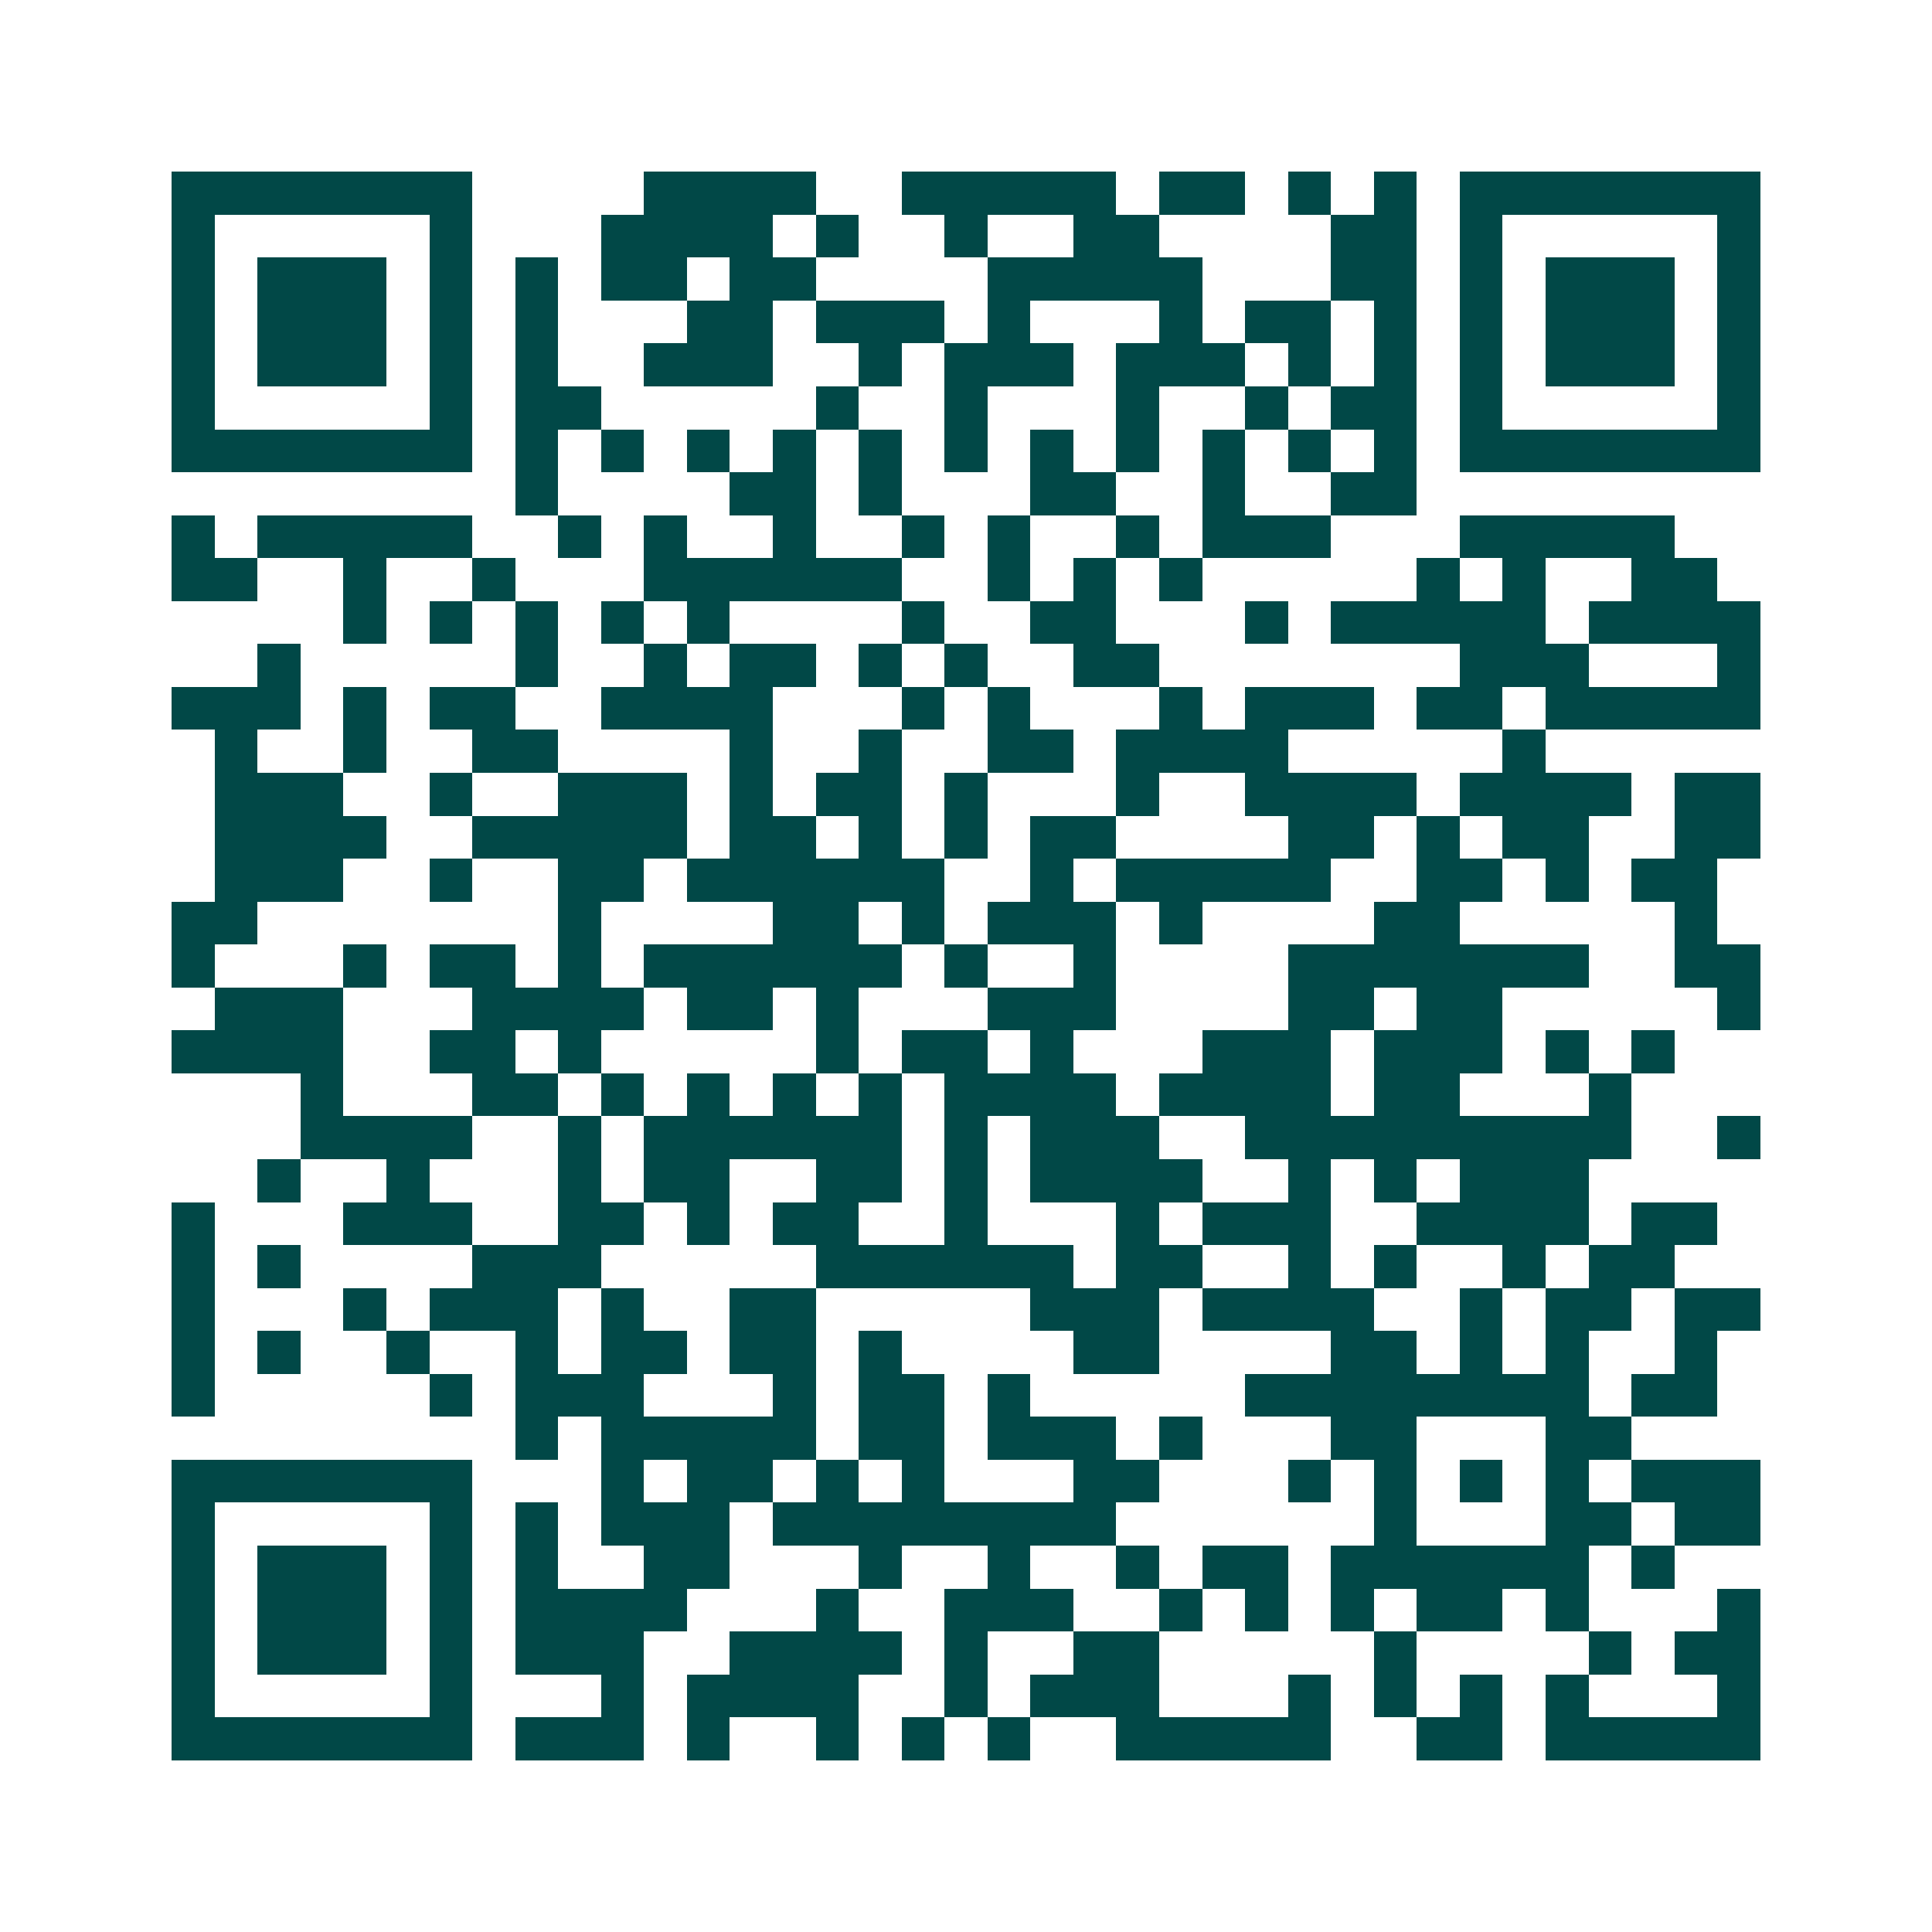 <svg xmlns="http://www.w3.org/2000/svg" width="200" height="200" viewBox="0 0 45 45" shape-rendering="crispEdges"><path fill="#ffffff" d="M0 0h45v45H0z"/><path stroke="#014847" d="M4 4.5h7m4 0h4m2 0h5m1 0h2m1 0h1m1 0h1m1 0h7M4 5.5h1m5 0h1m3 0h4m1 0h1m2 0h1m2 0h2m4 0h2m1 0h1m5 0h1M4 6.5h1m1 0h3m1 0h1m1 0h1m1 0h2m1 0h2m4 0h5m3 0h2m1 0h1m1 0h3m1 0h1M4 7.5h1m1 0h3m1 0h1m1 0h1m3 0h2m1 0h3m1 0h1m3 0h1m1 0h2m1 0h1m1 0h1m1 0h3m1 0h1M4 8.5h1m1 0h3m1 0h1m1 0h1m2 0h3m2 0h1m1 0h3m1 0h3m1 0h1m1 0h1m1 0h1m1 0h3m1 0h1M4 9.5h1m5 0h1m1 0h2m5 0h1m2 0h1m3 0h1m2 0h1m1 0h2m1 0h1m5 0h1M4 10.5h7m1 0h1m1 0h1m1 0h1m1 0h1m1 0h1m1 0h1m1 0h1m1 0h1m1 0h1m1 0h1m1 0h1m1 0h7M12 11.5h1m4 0h2m1 0h1m3 0h2m2 0h1m2 0h2M4 12.5h1m1 0h5m2 0h1m1 0h1m2 0h1m2 0h1m1 0h1m2 0h1m1 0h3m3 0h5M4 13.5h2m2 0h1m2 0h1m3 0h6m2 0h1m1 0h1m1 0h1m5 0h1m1 0h1m2 0h2M8 14.5h1m1 0h1m1 0h1m1 0h1m1 0h1m4 0h1m2 0h2m3 0h1m1 0h5m1 0h4M6 15.5h1m5 0h1m2 0h1m1 0h2m1 0h1m1 0h1m2 0h2m7 0h3m3 0h1M4 16.5h3m1 0h1m1 0h2m2 0h4m3 0h1m1 0h1m3 0h1m1 0h3m1 0h2m1 0h5M5 17.5h1m2 0h1m2 0h2m4 0h1m2 0h1m2 0h2m1 0h4m5 0h1M5 18.5h3m2 0h1m2 0h3m1 0h1m1 0h2m1 0h1m3 0h1m2 0h4m1 0h4m1 0h2M5 19.5h4m2 0h5m1 0h2m1 0h1m1 0h1m1 0h2m4 0h2m1 0h1m1 0h2m2 0h2M5 20.5h3m2 0h1m2 0h2m1 0h6m2 0h1m1 0h5m2 0h2m1 0h1m1 0h2M4 21.5h2m7 0h1m4 0h2m1 0h1m1 0h3m1 0h1m4 0h2m5 0h1M4 22.5h1m3 0h1m1 0h2m1 0h1m1 0h6m1 0h1m2 0h1m4 0h7m2 0h2M5 23.5h3m3 0h4m1 0h2m1 0h1m3 0h3m4 0h2m1 0h2m5 0h1M4 24.5h4m2 0h2m1 0h1m5 0h1m1 0h2m1 0h1m3 0h3m1 0h3m1 0h1m1 0h1M7 25.5h1m3 0h2m1 0h1m1 0h1m1 0h1m1 0h1m1 0h4m1 0h4m1 0h2m3 0h1M7 26.5h4m2 0h1m1 0h6m1 0h1m1 0h3m2 0h9m2 0h1M6 27.5h1m2 0h1m3 0h1m1 0h2m2 0h2m1 0h1m1 0h4m2 0h1m1 0h1m1 0h3M4 28.5h1m3 0h3m2 0h2m1 0h1m1 0h2m2 0h1m3 0h1m1 0h3m2 0h4m1 0h2M4 29.5h1m1 0h1m4 0h3m5 0h6m1 0h2m2 0h1m1 0h1m2 0h1m1 0h2M4 30.5h1m3 0h1m1 0h3m1 0h1m2 0h2m5 0h3m1 0h4m2 0h1m1 0h2m1 0h2M4 31.5h1m1 0h1m2 0h1m2 0h1m1 0h2m1 0h2m1 0h1m4 0h2m4 0h2m1 0h1m1 0h1m2 0h1M4 32.5h1m5 0h1m1 0h3m3 0h1m1 0h2m1 0h1m5 0h8m1 0h2M12 33.5h1m1 0h5m1 0h2m1 0h3m1 0h1m3 0h2m3 0h2M4 34.5h7m3 0h1m1 0h2m1 0h1m1 0h1m3 0h2m3 0h1m1 0h1m1 0h1m1 0h1m1 0h3M4 35.5h1m5 0h1m1 0h1m1 0h3m1 0h8m6 0h1m3 0h2m1 0h2M4 36.5h1m1 0h3m1 0h1m1 0h1m2 0h2m3 0h1m2 0h1m2 0h1m1 0h2m1 0h6m1 0h1M4 37.5h1m1 0h3m1 0h1m1 0h4m3 0h1m2 0h3m2 0h1m1 0h1m1 0h1m1 0h2m1 0h1m3 0h1M4 38.5h1m1 0h3m1 0h1m1 0h3m2 0h4m1 0h1m2 0h2m5 0h1m4 0h1m1 0h2M4 39.5h1m5 0h1m3 0h1m1 0h4m2 0h1m1 0h3m3 0h1m1 0h1m1 0h1m1 0h1m3 0h1M4 40.5h7m1 0h3m1 0h1m2 0h1m1 0h1m1 0h1m2 0h5m2 0h2m1 0h5"/></svg>
